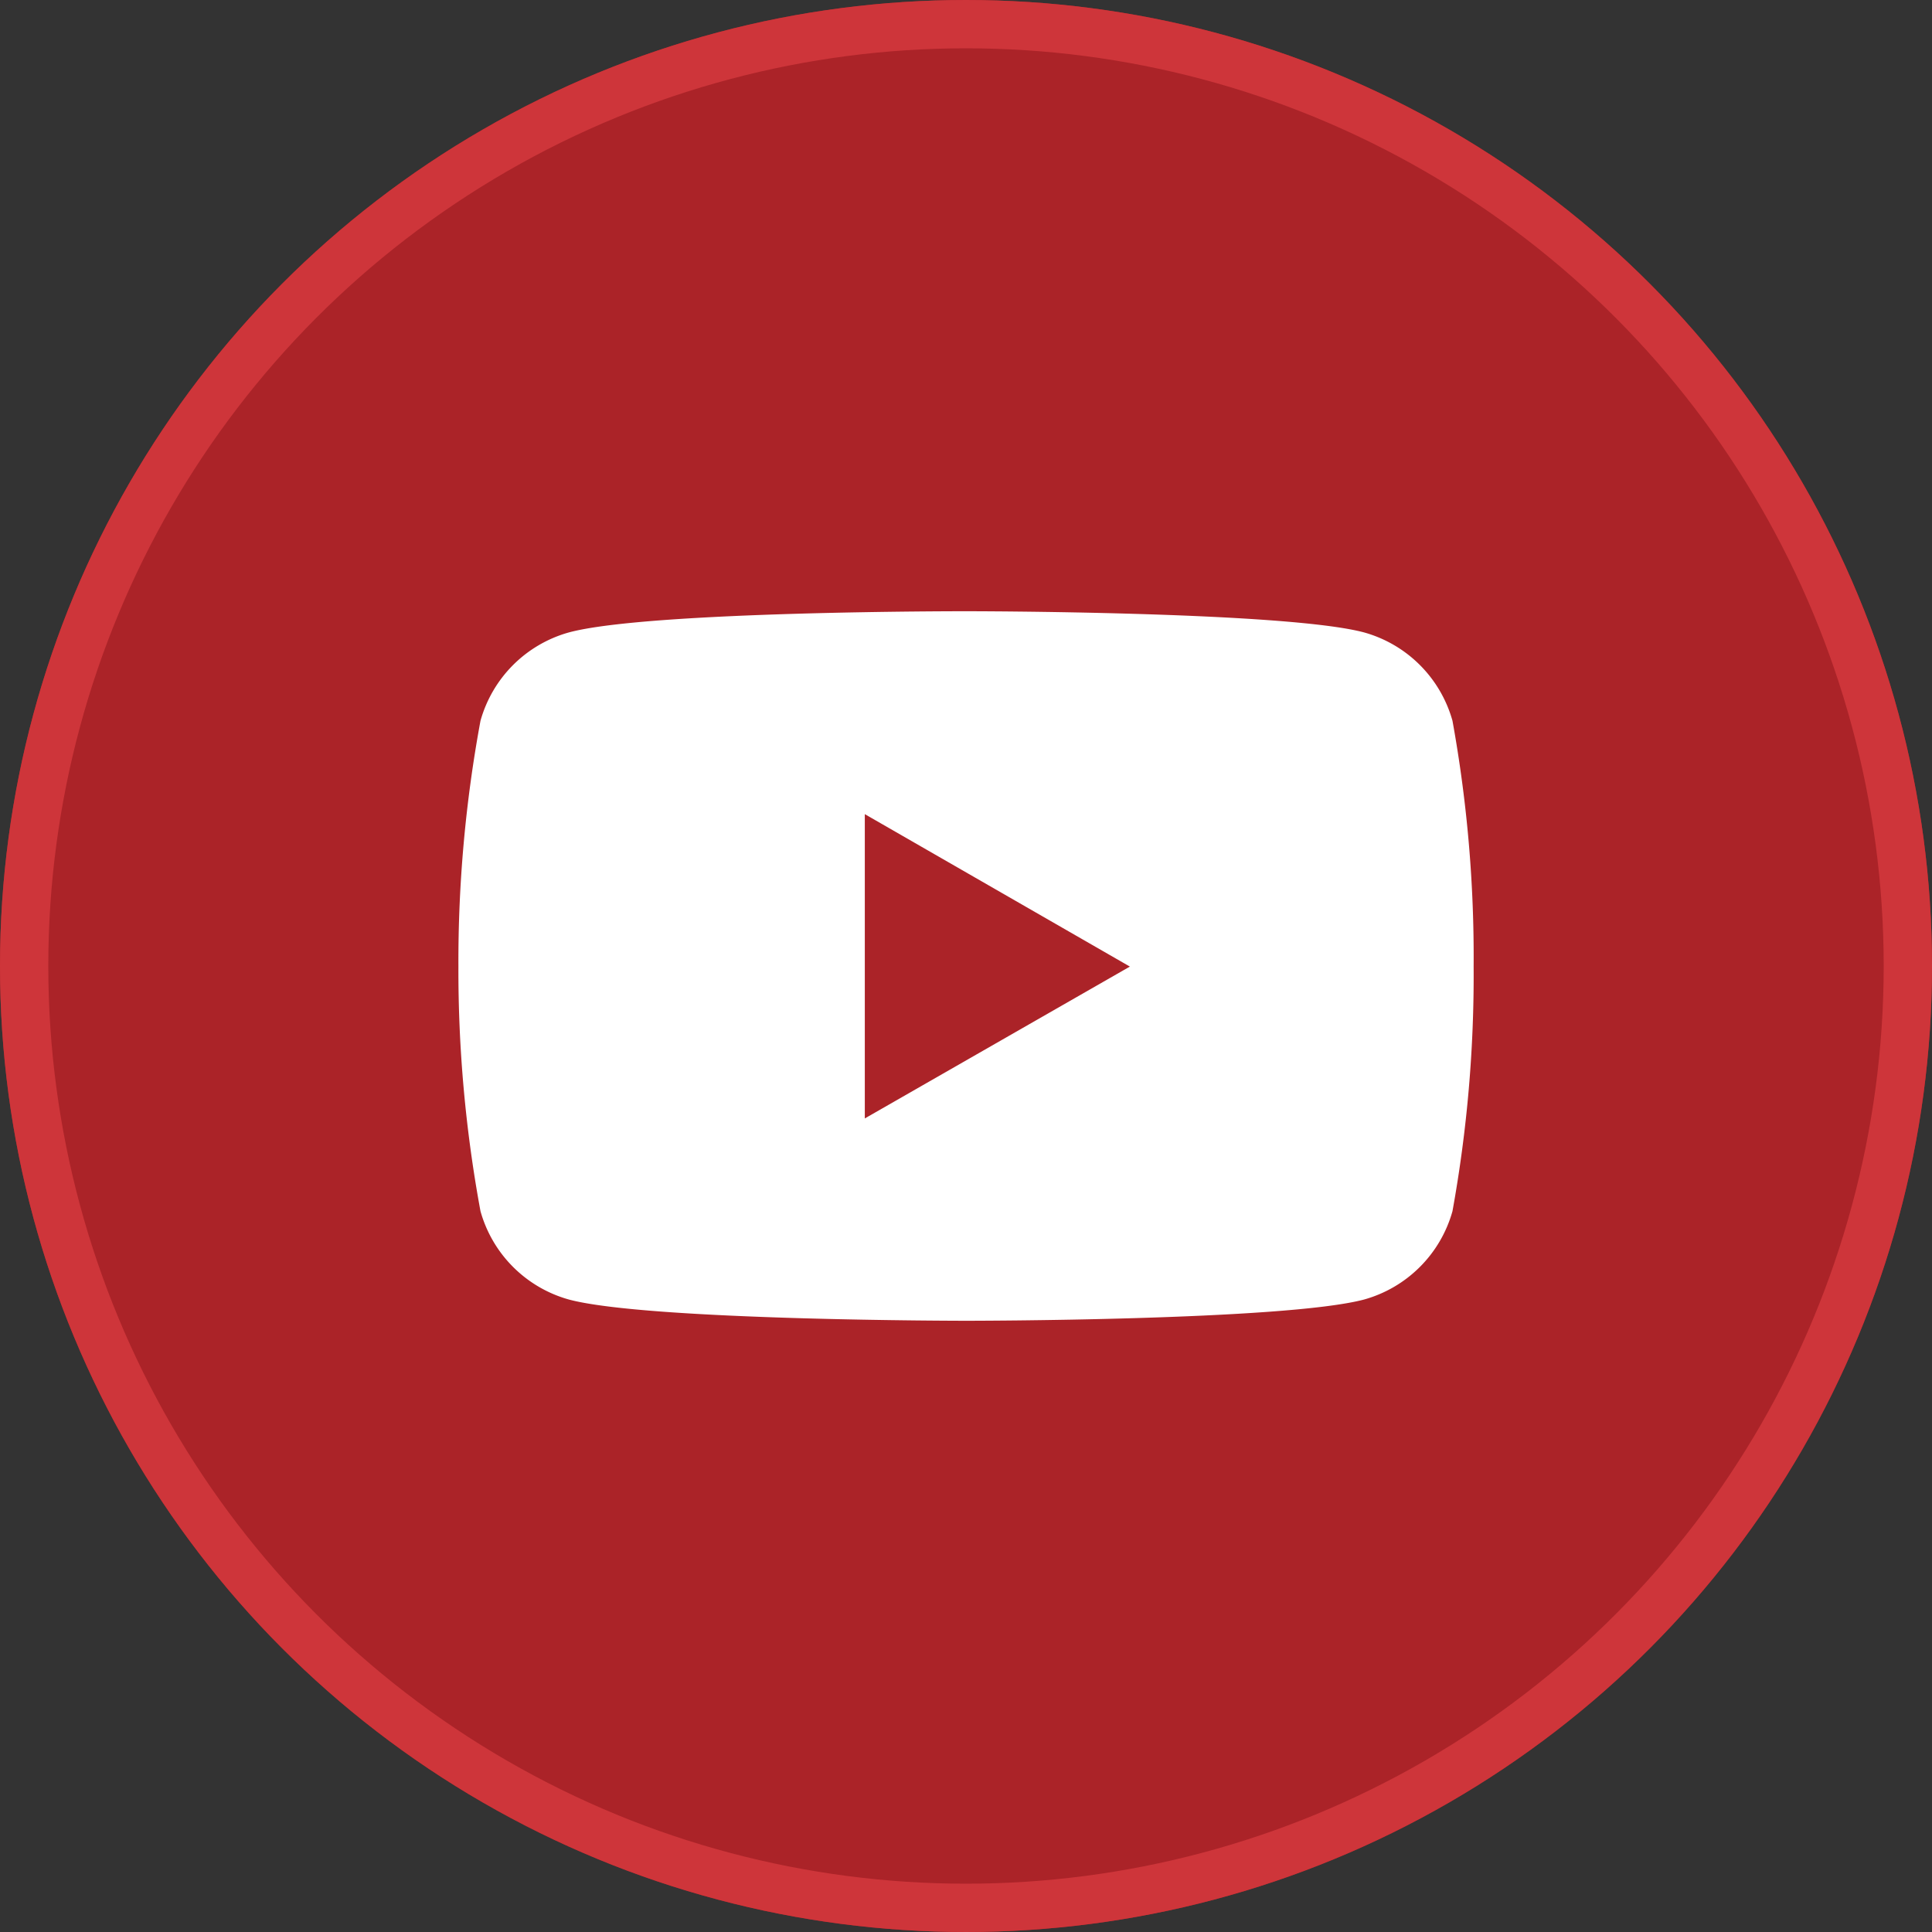 <svg xmlns="http://www.w3.org/2000/svg" width="40" height="40" viewBox="0 0 40 40"><rect x="0" y="0" width="40" height="40" fill="#333333" stroke="none"/><g fill="#ab2328" stroke="#ce353a" stroke-width="1"><circle cx="20" cy="20" r="20" stroke="none"/><circle cx="20" cy="20" r="19.5" fill="none"/></g><path d="M20.589,7.692a2.635,2.635,0,0,0-1.829-1.829c-1.638-.439-8.233-.439-8.233-.439s-6.577-.009-8.233.439A2.635,2.635,0,0,0,.465,7.692a27.378,27.378,0,0,0-.457,5.086,27.378,27.378,0,0,0,.457,5.067,2.635,2.635,0,0,0,1.829,1.829c1.637.44,8.233.44,8.233.44s6.577,0,8.233-.44a2.635,2.635,0,0,0,1.829-1.829,27.378,27.378,0,0,0,.438-5.067,27.378,27.378,0,0,0-.438-5.086ZM8.422,15.925v-6.3l5.488,3.156Z" transform="translate(9.483 7.231)" fill="#fff"/></svg>